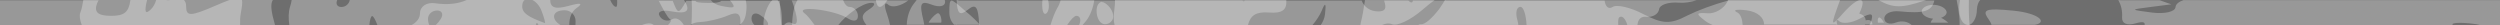 <?xml version="1.0" encoding="UTF-8" standalone="no"?>
<!-- Created with Inkscape (http://www.inkscape.org/) -->
<svg xmlns:rdf="http://www.w3.org/1999/02/22-rdf-syntax-ns#" xmlns="http://www.w3.org/2000/svg" height=".85mm" width="85mm" version="1.1" xmlns:cc="http://creativecommons.org/ns#" xmlns:dc="http://purl.org/dc/elements/1.1/" viewBox="0 0 300 3">
<rect x="0" y="0" width="300" height="3" fill="#333333" stroke="none"/>
<g transform="translate(-1.3e2 -7.2e2)">
<path style="fill-rule:evenodd;fill:#ffffff;fill-opacity:.29" d="m1.3e2 7.2e2v3h3e2v-3h-3e2z"/>
</g>
<g transform="translate(-1.3e2 -7.2e2)">
<path style="fill-opacity:.29;fill:#ffffff" d="m1.4e2 7.2e2c-0.097 0.62-0.22 1.2-0.36 1.5-0.14 0.36-0.06 0.87 0.17 1.5h19c-0.013-0.48 0.003-0.97 0.084-1.4 0.14-0.79 0.22-1.3 0.14-1.6h-1.5c-0.46 0.17-0.98 0.38-1.7 0.69-3 1.3-3.5 1.3-3.5 0.055 0-0.33-0.092-0.58-0.26-0.75h-1.6c-0.21 0.048-0.4 0.047-0.55 0h-9.8zm46 0c-1 0.46-2.3 0.61-3.8 0.39-1-0.15-1.8 0.39-1.8 1.2 0 0.59-0.41 1.1-0.99 1.4h2.1c-0.09-0.18-0.15-0.44-0.15-0.73 0-0.55 0.48-1 1.1-1 0.58 0 0.78 0.45 0.44 1-0.18 0.29-0.4 0.55-0.6 0.73h12c0.06-0.29 0.17-0.32 0.31 0h3.7c0.007-0.91 0.29-1.6 0.85-2 0.87-0.61 0.56-0.7-0.94-0.28-1.6 0.44-2.2 0.22-2.2-0.77h-10zm23 0c0.56 1.1 1.1 2.1 1.4 2.3 0.2 0.14 0.078 0.41-0.26 0.72h2.7c0.18-0.2 0.62-0.35 1.2-0.38 0.92-0.038 2.4-0.39 3.3-0.78 1.2-0.52 1.6-0.23 1.5 1.1-0.002 0.019 0.001 0.034 0 0.053h1.7c-0.21-0.19-0.36-0.47-0.36-0.79 0-0.58 0.45-0.78 1-0.44s1 0.82 1 1.1c0 0.062-0.03 0.12-0.084 0.18h1.7c-0.1-0.53-0.19-1.5-0.23-2.9-0.001-0.027 0.001-0.036 0-0.062h-7c-0.21 0.2-0.7 0.26-1.6 0.25-1-0.007-1.5-0.07-1.5-0.25h-1.1c-0.003 0.006-0.009 0.01-0.012 0.016-0.92 1.6-1 1.6-1.6 0.047-0.007-0.019-0.009-0.043-0.016-0.062h-1.7zm16 0c0.79 2.2 0.85 3.2 0.068 2.8-0.36-0.22-0.76-0.11-1 0.24h6.5c0.9-1.2 2.9-2.7 4-2.7 0.55-0.009 0.41 0.36-0.32 0.82-0.88 0.56-0.95 1-0.23 1.9h2.8c-0.11-0.49-0.24-0.99-0.39-1.4-0.36-1-0.29-1.5 0.16-1.1 0.45 0.41 1.5 0.18 2.4-0.5 0.003-0.003 0.004-0.003 0.008-0.006h-14zm15 0c-0.11 0.15-0.2 0.26-0.36 0.47-0.51 0.65-0.8 1.6-0.83 2.5h2.1c-0.022-0.17-0.053-0.34-0.096-0.51-0.52-2.1-0.34-2.4 1-1.9 0.91 0.35 1.6 0.2 1.6-0.34 0-0.081-0.02-0.16-0.051-0.23h-3.4zm4.8 0c0.063 1.7 0.38 1.9 1.3 1.2 1-0.83 1.3-0.44 1.4 1.8h40c0.45-0.51 0.89-1.2 1.1-1.7 0.44-1.1 0.56-0.93 0.4 0.42-0.057 0.47-0.25 0.92-0.52 1.3h62c-0.16-0.56-0.092-0.79 0.21-0.49 0.38 0.38 1.5 0.24 2.5-0.3 1.4-0.77 1.7-0.68 1.3 0.46-0.048 0.12-0.12 0.22-0.17 0.34h5.1c-0.43-0.44-1.2-0.59-1.9-0.33-0.77 0.3-1.4 0.073-1.4-0.49 0-0.57 0.79-0.95 1.8-0.85 2.9 0.29 3.9 0.023 4.2-1.3h-9.5c-0.11 0.022-0.19 0.023-0.23 0h-15c-1.8 0.49-3.7 1.2-4.9 1.8-2.1 1.1-3 1-5.3-0.17-1.5-0.8-3.2-1.2-3.7-0.84-0.47 0.29-0.85-0.068-0.94-0.78h-23c-0.038 0.29-0.24 0.31-0.56 0h-2.9c0.34 0.98 0.12 1.3-0.69 1.3-1 0-1.7-0.52-2-1.3h-14c-0.12 0.12-0.23 0.11-0.32 0h-34zm1.2e2 0c0.059 0.32 0.12 0.64 0.18 1 0.14 0.87 0.19 1.5 0.17 2h1.2c-0.089-0.91-0.11-1.9-0.084-3h-1.5zm-1.2e2 2.8-0.012 0.23h0.037l-0.025-0.23zm-37 0.01c-0.19 0.008-0.4 0.055-0.63 0.14-0.072 0.028-0.12 0.053-0.19 0.08h1.5c-0.16-0.16-0.38-0.24-0.67-0.22z"/>
<path style="fill-opacity:.29;fill:#ffffff" d="m1.3e2 7.2e2v3h33c-0.46-1.6-0.58-2.5-0.26-3h-14c-0.12 0.42-0.32 0.81-0.61 1.1-0.7 0.7-0.84 0.35-0.48-1.1h-2c-0.2 1.5-0.77 1.9-2.3 1.9-1.6 0-2.1-0.43-1.7-1.5 0.049-0.13 0.12-0.24 0.18-0.36h-12zm35 0c-0.03 0.23-0.086 0.49-0.2 0.83-0.19 0.59-0.2 1.4-0.08 2.2h9.6c0.062-0.67 0.19-1.1 0.34-1.1s0.4 0.47 0.64 1.1h22c-1.2-0.7-1.1-1.8 0.47-1.8 0.73 0 1.3 0.6 1.3 1.3 0 0.19-0.009 0.31-0.014 0.47h13c-0.36-0.64-0.93-0.96-1.4-0.69-0.52 0.32-1.2 0.15-1.5-0.38-0.33-0.54 0.3-0.79 1.4-0.57 1.9 0.37 2.4-0.032 1.5-1.4h-8c0.03 0.53-0.006 0.86-0.12 0.86-0.26 0-0.51-0.36-0.73-0.86h-9.4c0.45 0.2 0.93 0.66 1.2 1.4 0.32 0.82 0.48 1.5 0.36 1.4-2-0.73-2.7-1.2-2.7-2 0-0.39 0.12-0.64 0.31-0.78h-21c-0.074 0.48-0.5 0.86-1 0.86-0.53 0-0.72-0.38-0.5-0.86h-4.7zm48 0c0.009 0.31 0.029 0.55 0.029 0.92 0 0.85-0.022 1.5-0.057 2.1h5.7c0.58-0.31 0.83-0.89 0.9-1.9 0.031-0.41-0.006-0.79-0.086-1.1h-1.9c0.81 0.97 0.55 1-0.99 0.7-0.62-0.12-1-0.33-1.3-0.7h-2.2zm9.7 0c-0.35 0.29-0.74 1-0.96 1.9-0.11 0.43-0.14 0.81-0.12 1.1h2.2c0.05-1.3-0.11-2.6-0.52-3h-0.56zm3 0c-0.4 0.64-0.61 1.6-0.65 3h2.7c-0.46-0.63-0.91-1.2-1.2-1.4-1.3-1 3.6-0.43 5.2 0.61 0.71 0.44 1.2 0.32 1.2-0.28 0-0.58-0.45-1.1-1-1.1-0.33 0-0.61-0.35-0.79-0.86h-5.5zm9.4 0c0.15 1.1 0.66 1.1 1.4 0h-1.4zm20 0c-0.009 0.1-0.028 0.15-0.033 0.28-0.043 1.1 0.19 1.6 0.53 1.3 0.28-0.28 0.34-0.95 0.17-1.6h-0.66zm2.2 0c-0.13 0.38-0.27 0.74-0.45 1-0.28 0.51-0.55 1.2-0.79 2h2c0.46-0.7 0.88-1.1 1.1-1.1 0.48 0 0.61 0.5 0.33 1.1h0.42c0.12-0.14 0.25-0.28 0.4-0.47 0.51-0.62 0.87-1.6 1-2.5h-4.1zm6.5 0c0.005 0.32-0.01 0.66-0.06 1-0.13 0.9-0.12 1.6 0.014 2h16c0.32-1.2 1-1.6 2.5-1.5 1.6 0.13 2.2-0.3 2.1-1.5h-21zm30 0c-0.16 1.1-0.34 2.1-0.48 2.6-0.04 0.15-0.052 0.27-0.07 0.4h2.6c0.4-0.19 0.86-0.25 1.2-0.088 0.6 0.25 2.2-0.5 3.6-1.7 0.61-0.52 1.1-0.92 1.5-1.2h-8.4zm9.6 0c-0.16 0.28-0.38 0.62-0.71 1.1-0.77 1-1.7 1.9-2.2 1.8-0.1-0.008-0.2 0.026-0.29 0.092h12c-0.018-0.16-0.044-0.34-0.11-0.57-0.27-0.91-0.1-1.6 0.37-1.6 0.38 0.03 0.66 0.95 0.73 2.2h11c-0.023-0.47-0.004-0.84 0.12-0.94 0.33-0.28 0.75 0.15 0.98 0.94h1.2c0.059-0.7 0.43-1.1 1.1-1 0.77 0.06 1.4-0.34 1.5-0.89 0.042-0.55 1.1-0.92 2.4-0.81 0.66 0.051 1.4-0.064 2.1-0.29h-30zm34 0c-0.037 0.063-0.078 0.12-0.11 0.19-0.4 0.83-1.5 1.5-2.4 1.4-1.4-0.094-1.4 0.048-0.26 0.92 0.28 0.21 0.59 0.37 0.89 0.49h3.6c-0.044-0.72-0.25-1.3-0.63-1.5-0.47-0.22-0.31-0.35 0.32-0.33 0.21 0.006 0.47 0.029 0.78 0.068 1.4 0.18 2.1 0.94 2.1 1.7h13c0.006-0.53-0.49-0.7-1.1-0.37-0.82 0.42-0.97 0.1-0.46-0.98 1-2.1-0.058-2.1-1.9-0.062-1.6 1.8-1.6 1.7-0.43-1.5 0.009-0.024 0.017-0.039 0.025-0.062h-13zm18 0c1.8 1 2.8 0.99 5.6 0.049 0.065-0.021 0.089-0.028 0.15-0.049h-5.8zm9.8 0c-0.3 1.6 0.078 2.9 0.93 3 0.55 0.042 1.1-0.79 1.1-1.9 0.036-0.47 0.16-0.83 0.39-1.1h-2.5zm19 0c0.34 0.63 0.5 1.3 0.45 2.1-0.047 0.72 0.61 1 1.6 0.71 0.87-0.26 1.2-0.17 1.1 0.21h37c-0.2-0.18 0.12-0.28 0.87-0.28 0.3 0.002 0.66 0.022 1.1 0.059 0.65 0.058 1.1 0.14 1.3 0.22h3.4v-3h-39c-0.54 0.17-0.93 0.47-0.96 0.84-0.042 0.55-1.3 0.84-2.8 0.65-2.7-0.35-2.7-0.35-0.2-0.67h0.002l2.5-0.32-1.4-0.49h-4.7zm-1.4e2 0.068c-0.26 0.017-0.28 0.49-0.28 1.4 0 0.63 0.2 1.1 0.57 1.5h3.1c-0.36-0.4-0.95-1-1.7-1.6-0.97-0.88-1.5-1.3-1.7-1.3zm18 0.18c0.12-0.005 0.25 0.032 0.39 0.12 0.55 0.34 1 1 1 1.6 0 0.52-0.45 0.94-1 0.94s-1-0.7-1-1.6c0-0.64 0.25-1 0.61-1.1zm1e2 0.34c-0.82-0.064-1.5 0.26-1.6 0.71-0.036 0.46 0.61 0.88 1.4 0.95 0.82 0.064 1.5-0.26 1.6-0.71 0.035-0.46-0.61-0.88-1.4-0.95zm7.4 0.55c-1.5-0.028-1.6 0.31-0.95 1.2 0.18 0.26 0.29 0.47 0.33 0.64h5.2c1.6-0.3 0.47-1.4-2.6-1.7-0.82-0.082-1.5-0.13-2-0.14zm-17 0.44c-0.82 0.022-1.8 0.49-2.2 1.4-0.009 0.018-0.015 0.023-0.023 0.041h3.4c0.017-0.046 0.041-0.09 0.055-0.14 0.25-0.89-0.39-1.3-1.2-1.3zm-1.1e2 0c-0.24 0-0.72 0.45-1.1 1-0.03 0.048-0.033 0.09-0.055 0.14h1.5c0.007-0.047 0.029-0.088 0.029-0.14 0-0.55-0.2-1-0.44-1zm1.2e2 0.46c-0.31-0.035-0.56 0.09-0.77 0.37-0.074 0.1-0.12 0.21-0.14 0.31h2.1c-0.47-0.4-0.87-0.64-1.2-0.68zm-7.1 0.061c-0.092 0.008-0.15 0.11-0.17 0.32-0.007 0.087 0.006 0.2 0.014 0.3h0.74c-0.23-0.4-0.44-0.63-0.59-0.62z"/>
</g>
</svg>
